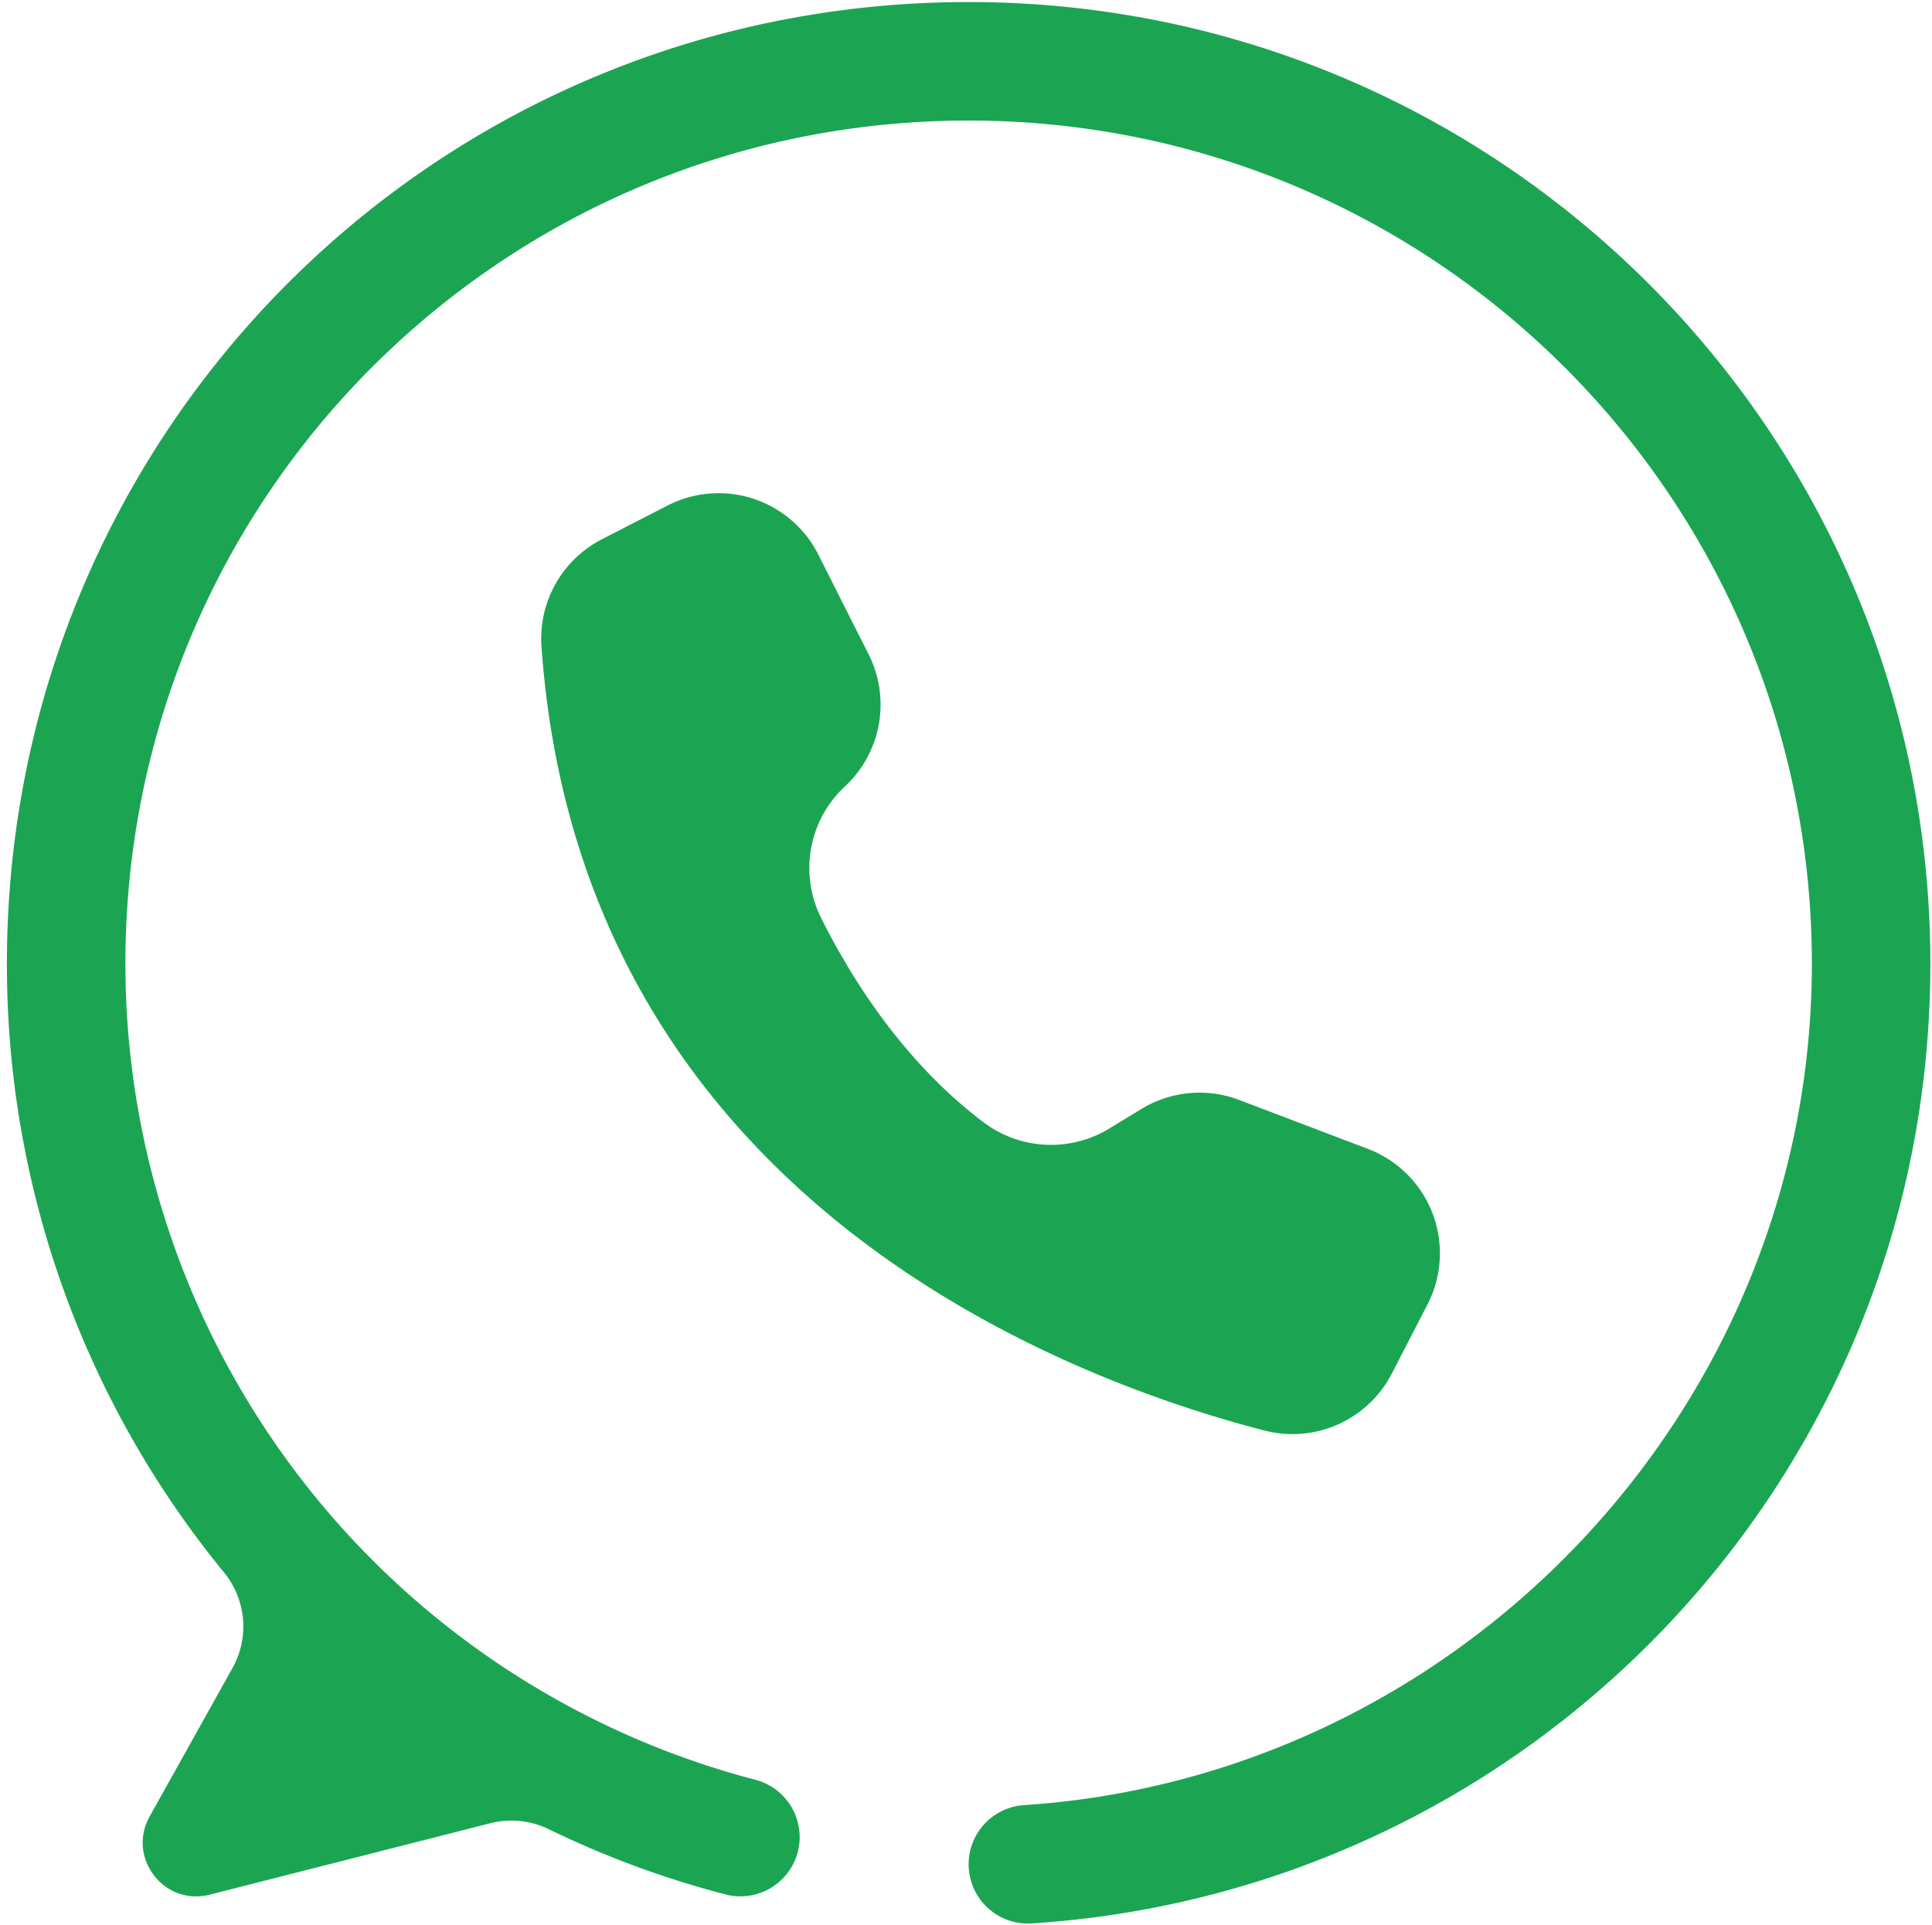 <?xml version="1.0" encoding="UTF-8"?>
<!DOCTYPE svg PUBLIC '-//W3C//DTD SVG 1.0//EN'
          'http://www.w3.org/TR/2001/REC-SVG-20010904/DTD/svg10.dtd'>
<svg data-name="Layer 1" height="1608" preserveAspectRatio="xMidYMid meet" version="1.0" viewBox="190.8 195.9 1614.0 1607.5" width="1614" xmlns="http://www.w3.org/2000/svg" xmlns:xlink="http://www.w3.org/1999/xlink" zoomAndPan="magnify"
><g id="change1_1"
  ><path d="M997.228,197.362c-448.21,1.51-806.44,365.96-800.59,814.14a800.054,800.054,0,0,0,181.4,497.92,71.159,71.159,0,0,1,6.98,79.73l-69.21,124.02c-19.19,34.39,12.07,75.04,50.23,65.32l234.41-59.68a71.35,71.35,0,0,1,48.81,5.01,797.676,797.676,0,0,0,147.435,54.444,49.552,49.552,0,0,0,62.165-47.868h0a49.622,49.622,0,0,0-37.228-47.962q-18.5-4.824-36.592-10.623A704.938,704.938,0,0,1,295.581,1005.14c-2.352-389.169,309.277-705.525,698.44-708.753,390.279-3.238,707.945,310.927,710.4,699.875,2.343,372.749-291.184,683.214-658.207,707.439a49.5,49.5,0,0,0-46.213,49.4h0a49.508,49.508,0,0,0,52.633,49.433c417.788-26.877,749.463-372.393,750.8-799.187C1804.818,557.532,1443.078,195.862,997.228,197.362Z" fill="#1ba553"
  /></g
  ><g id="change1_2"
  ><path d="M874.1,658.32l.325.647,42.015,83.327a93.307,93.307,0,0,1-19.736,110.3,93.127,93.127,0,0,0-20.082,109.636c25.221,50.646,68.918,120.455,135.6,170.826a93.586,93.586,0,0,0,105.1,5.5l27.057-16.464a93.307,93.307,0,0,1,81.629-7.523l107.546,40.892h0a93.305,93.305,0,0,1,54.056,120.372v0a95.342,95.342,0,0,1-4.3,9.615l-29.8,57.766a93.365,93.365,0,0,1-106.446,47.515c-168.908-43.7-571.467-195.6-603.9-654.934a93.348,93.348,0,0,1,50.423-89.61L748.442,618A93.318,93.318,0,0,1,874.1,658.32Z" fill="#1ba553"
  /></g
></svg
>
